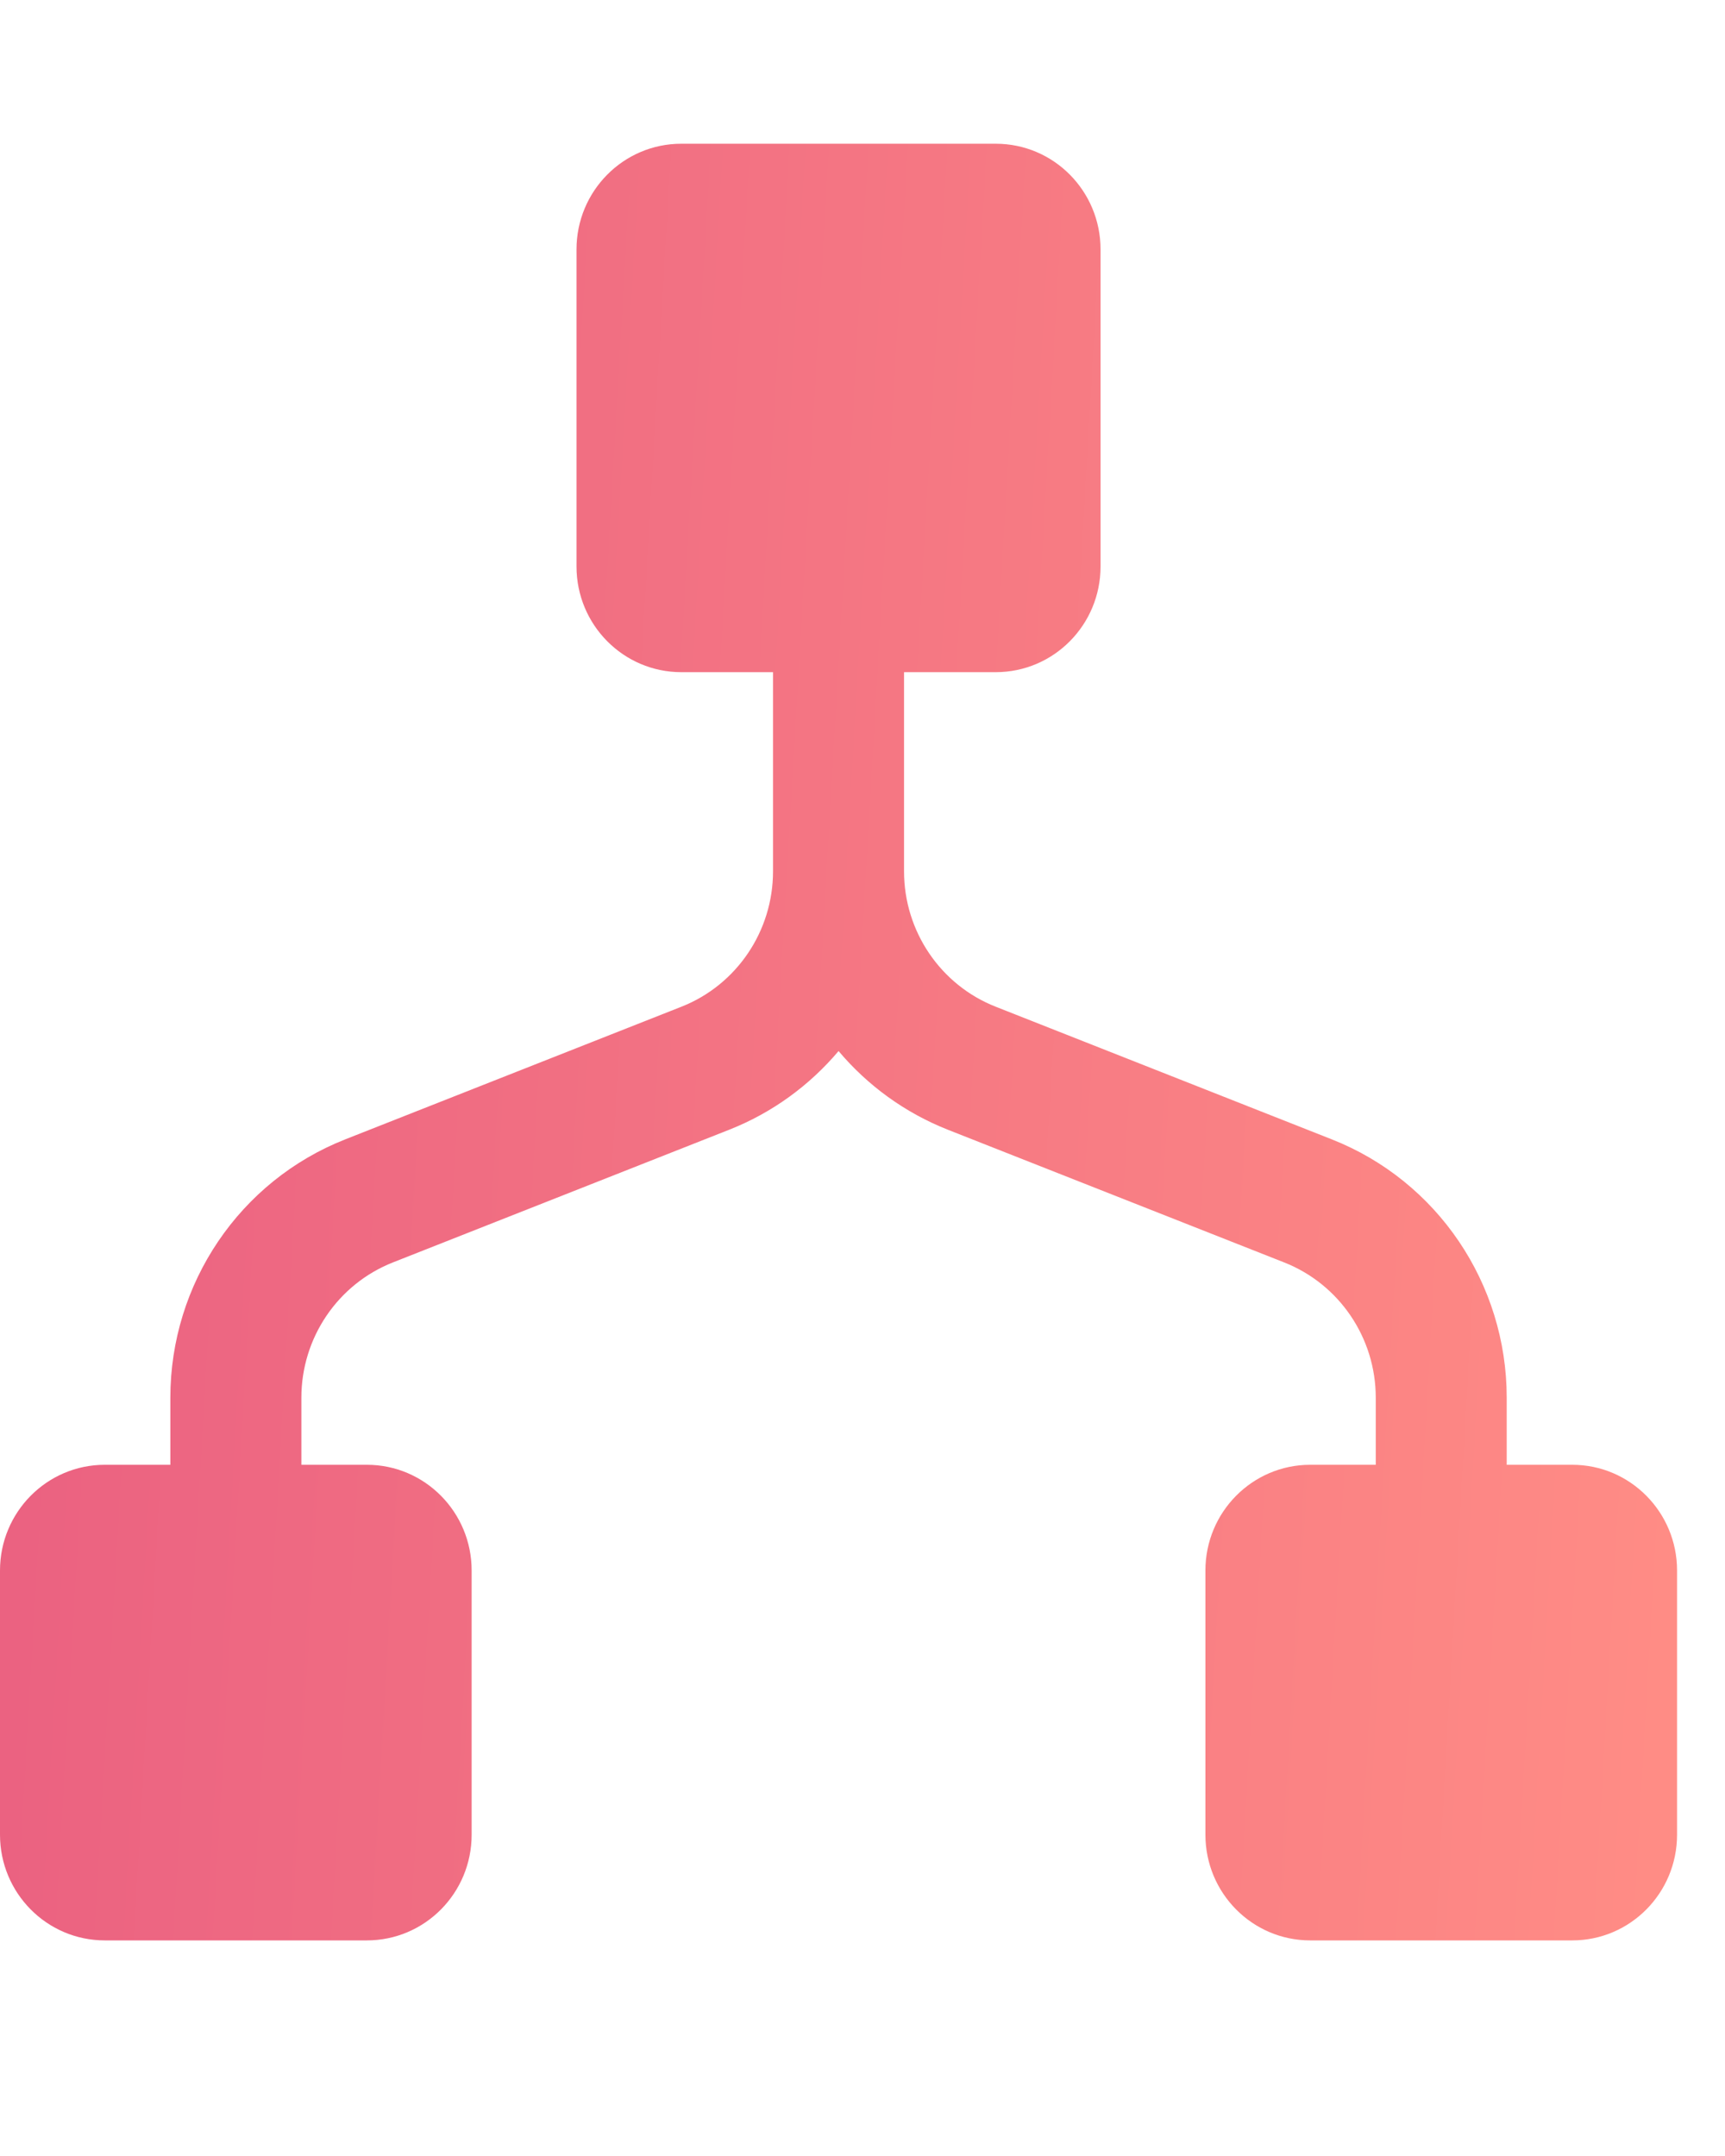 <svg width="24" height="30" viewBox="0 0 24 30" fill="none" xmlns="http://www.w3.org/2000/svg">
<path d="M8.021 3.471C8.021 2.658 8.674 2 9.479 2H13.854C14.66 2 15.312 2.658 15.312 3.471V7.882C15.312 8.695 14.66 9.353 13.854 9.353H12.578V12.125C12.578 12.957 13.084 13.705 13.853 14.008L18.53 15.854C19.998 16.433 20.963 17.86 20.963 19.449V20.382H21.875C22.68 20.382 23.333 21.041 23.333 21.853V25.529C23.333 26.342 22.68 27 21.875 27H18.229C17.424 27 16.771 26.342 16.771 25.529V21.853C16.771 21.041 17.424 20.382 18.229 20.382H19.141V19.449C19.141 18.616 18.635 17.869 17.866 17.566L13.188 15.72C12.586 15.482 12.068 15.101 11.667 14.625C11.265 15.101 10.748 15.482 10.145 15.72L5.467 17.566C4.699 17.869 4.193 18.616 4.193 19.449V20.382H5.104C5.91 20.382 6.562 21.041 6.562 21.853V25.529C6.562 26.342 5.91 27 5.104 27H1.458C0.653 27 0 26.342 0 25.529V21.853C0 21.041 0.653 20.382 1.458 20.382H2.37V19.449C2.37 17.86 3.335 16.433 4.803 15.854L9.481 14.008C10.249 13.705 10.755 12.957 10.755 12.125V9.353H9.479C8.674 9.353 8.021 8.695 8.021 7.882V3.471Z" fill="url(#paint0_linear_1_226)"/>
<defs>
<linearGradient id="paint0_linear_1_226" x1="3.04654e-07" y1="6.986" x2="24.061" y2="8.376" gradientUnits="userSpaceOnUse">
<stop stop-color="#EA6081"/>
<stop offset="1" stop-color="#FF8C85"/>
</linearGradient>
</defs>
</svg>
